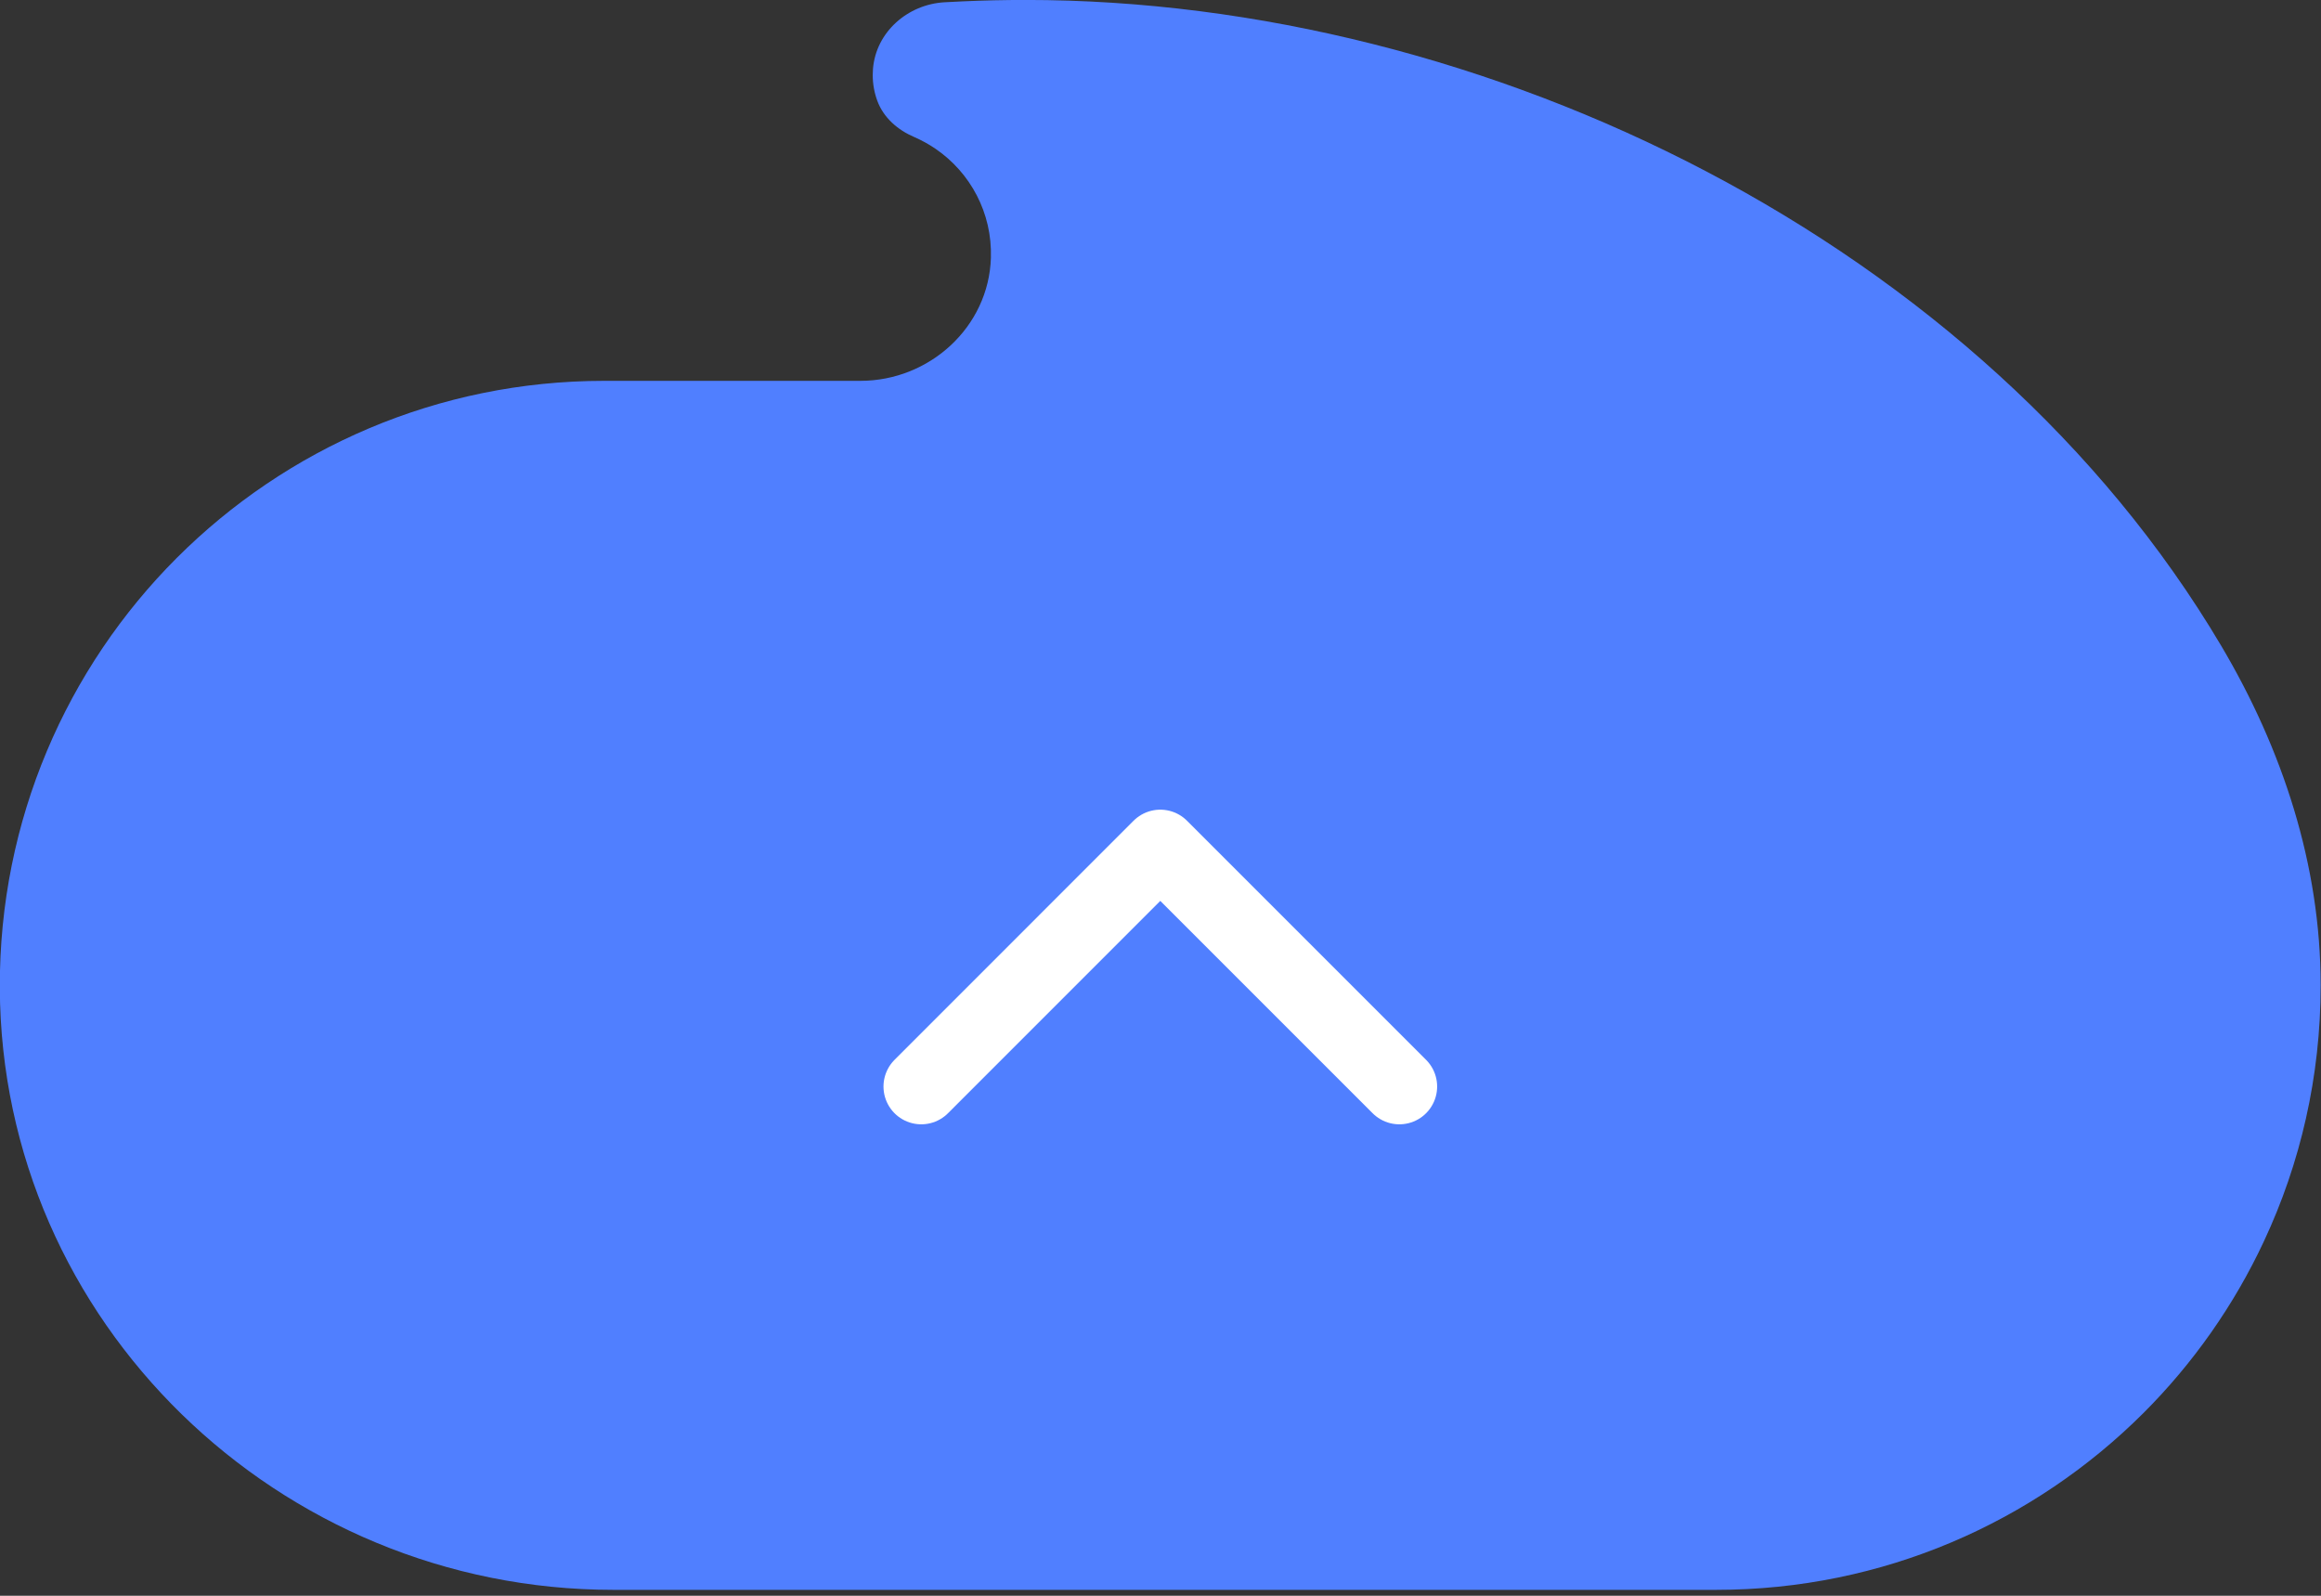 <?xml version="1.0" encoding="UTF-8" standalone="no"?>
<!DOCTYPE svg PUBLIC "-//W3C//DTD SVG 1.1//EN" "http://www.w3.org/Graphics/SVG/1.1/DTD/svg11.dtd">
<svg width="100%" height="100%" viewBox="0 0 192 132" version="1.1" xmlns="http://www.w3.org/2000/svg" xmlns:xlink="http://www.w3.org/1999/xlink" xml:space="preserve" xmlns:serif="http://www.serif.com/" style="fill-rule:evenodd;clip-rule:evenodd;stroke-linecap:round;stroke-linejoin:round;stroke-miterlimit:10;">
    <rect x="0" y="0" width="192" height="132" fill="#333333" stroke="none"/>
    <g transform="matrix(4.167,0,0,4.167,191.971,50)">
        <path d="M0,7.561C0,9.376 -0.403,11.098 -1.126,12.641C-1.72,13.913 -2.533,15.066 -3.514,16.047C-5.686,18.217 -8.686,19.561 -12,19.561L-33.894,19.561C-40.532,19.561 -46.047,14.248 -46.073,7.608C-46.085,4.278 -44.742,1.258 -42.559,-0.925C-40.387,-3.095 -37.387,-4.439 -34.073,-4.439L-28.989,-4.439C-27.616,-4.439 -26.44,-5.508 -26.398,-6.881C-26.37,-7.778 -26.81,-8.573 -27.491,-9.041C-27.626,-9.134 -27.77,-9.213 -27.921,-9.279C-28.248,-9.419 -28.53,-9.663 -28.653,-9.998C-28.712,-10.157 -28.744,-10.33 -28.744,-10.511C-28.744,-10.553 -28.742,-10.593 -28.739,-10.633C-28.679,-11.364 -28.05,-11.912 -27.32,-11.954C-27.201,-11.961 -27.082,-11.967 -26.962,-11.972C-26.545,-11.991 -26.127,-12 -25.705,-12C-16.569,-12 -6.721,-7.195 -1.972,0.824C-0.759,2.873 0,5.166 0,7.561" style="fill:rgb(80,127,255);fill-rule:nonzero;"/>
    </g>
    <g transform="matrix(4.167,0,0,4.167,115.759,70.1)">
        <path d="M0,4.746L-4.746,0L-9.491,4.746" style="fill:none;fill-rule:nonzero;stroke:white;stroke-width:1.5px;"/>
    </g>
</svg>
